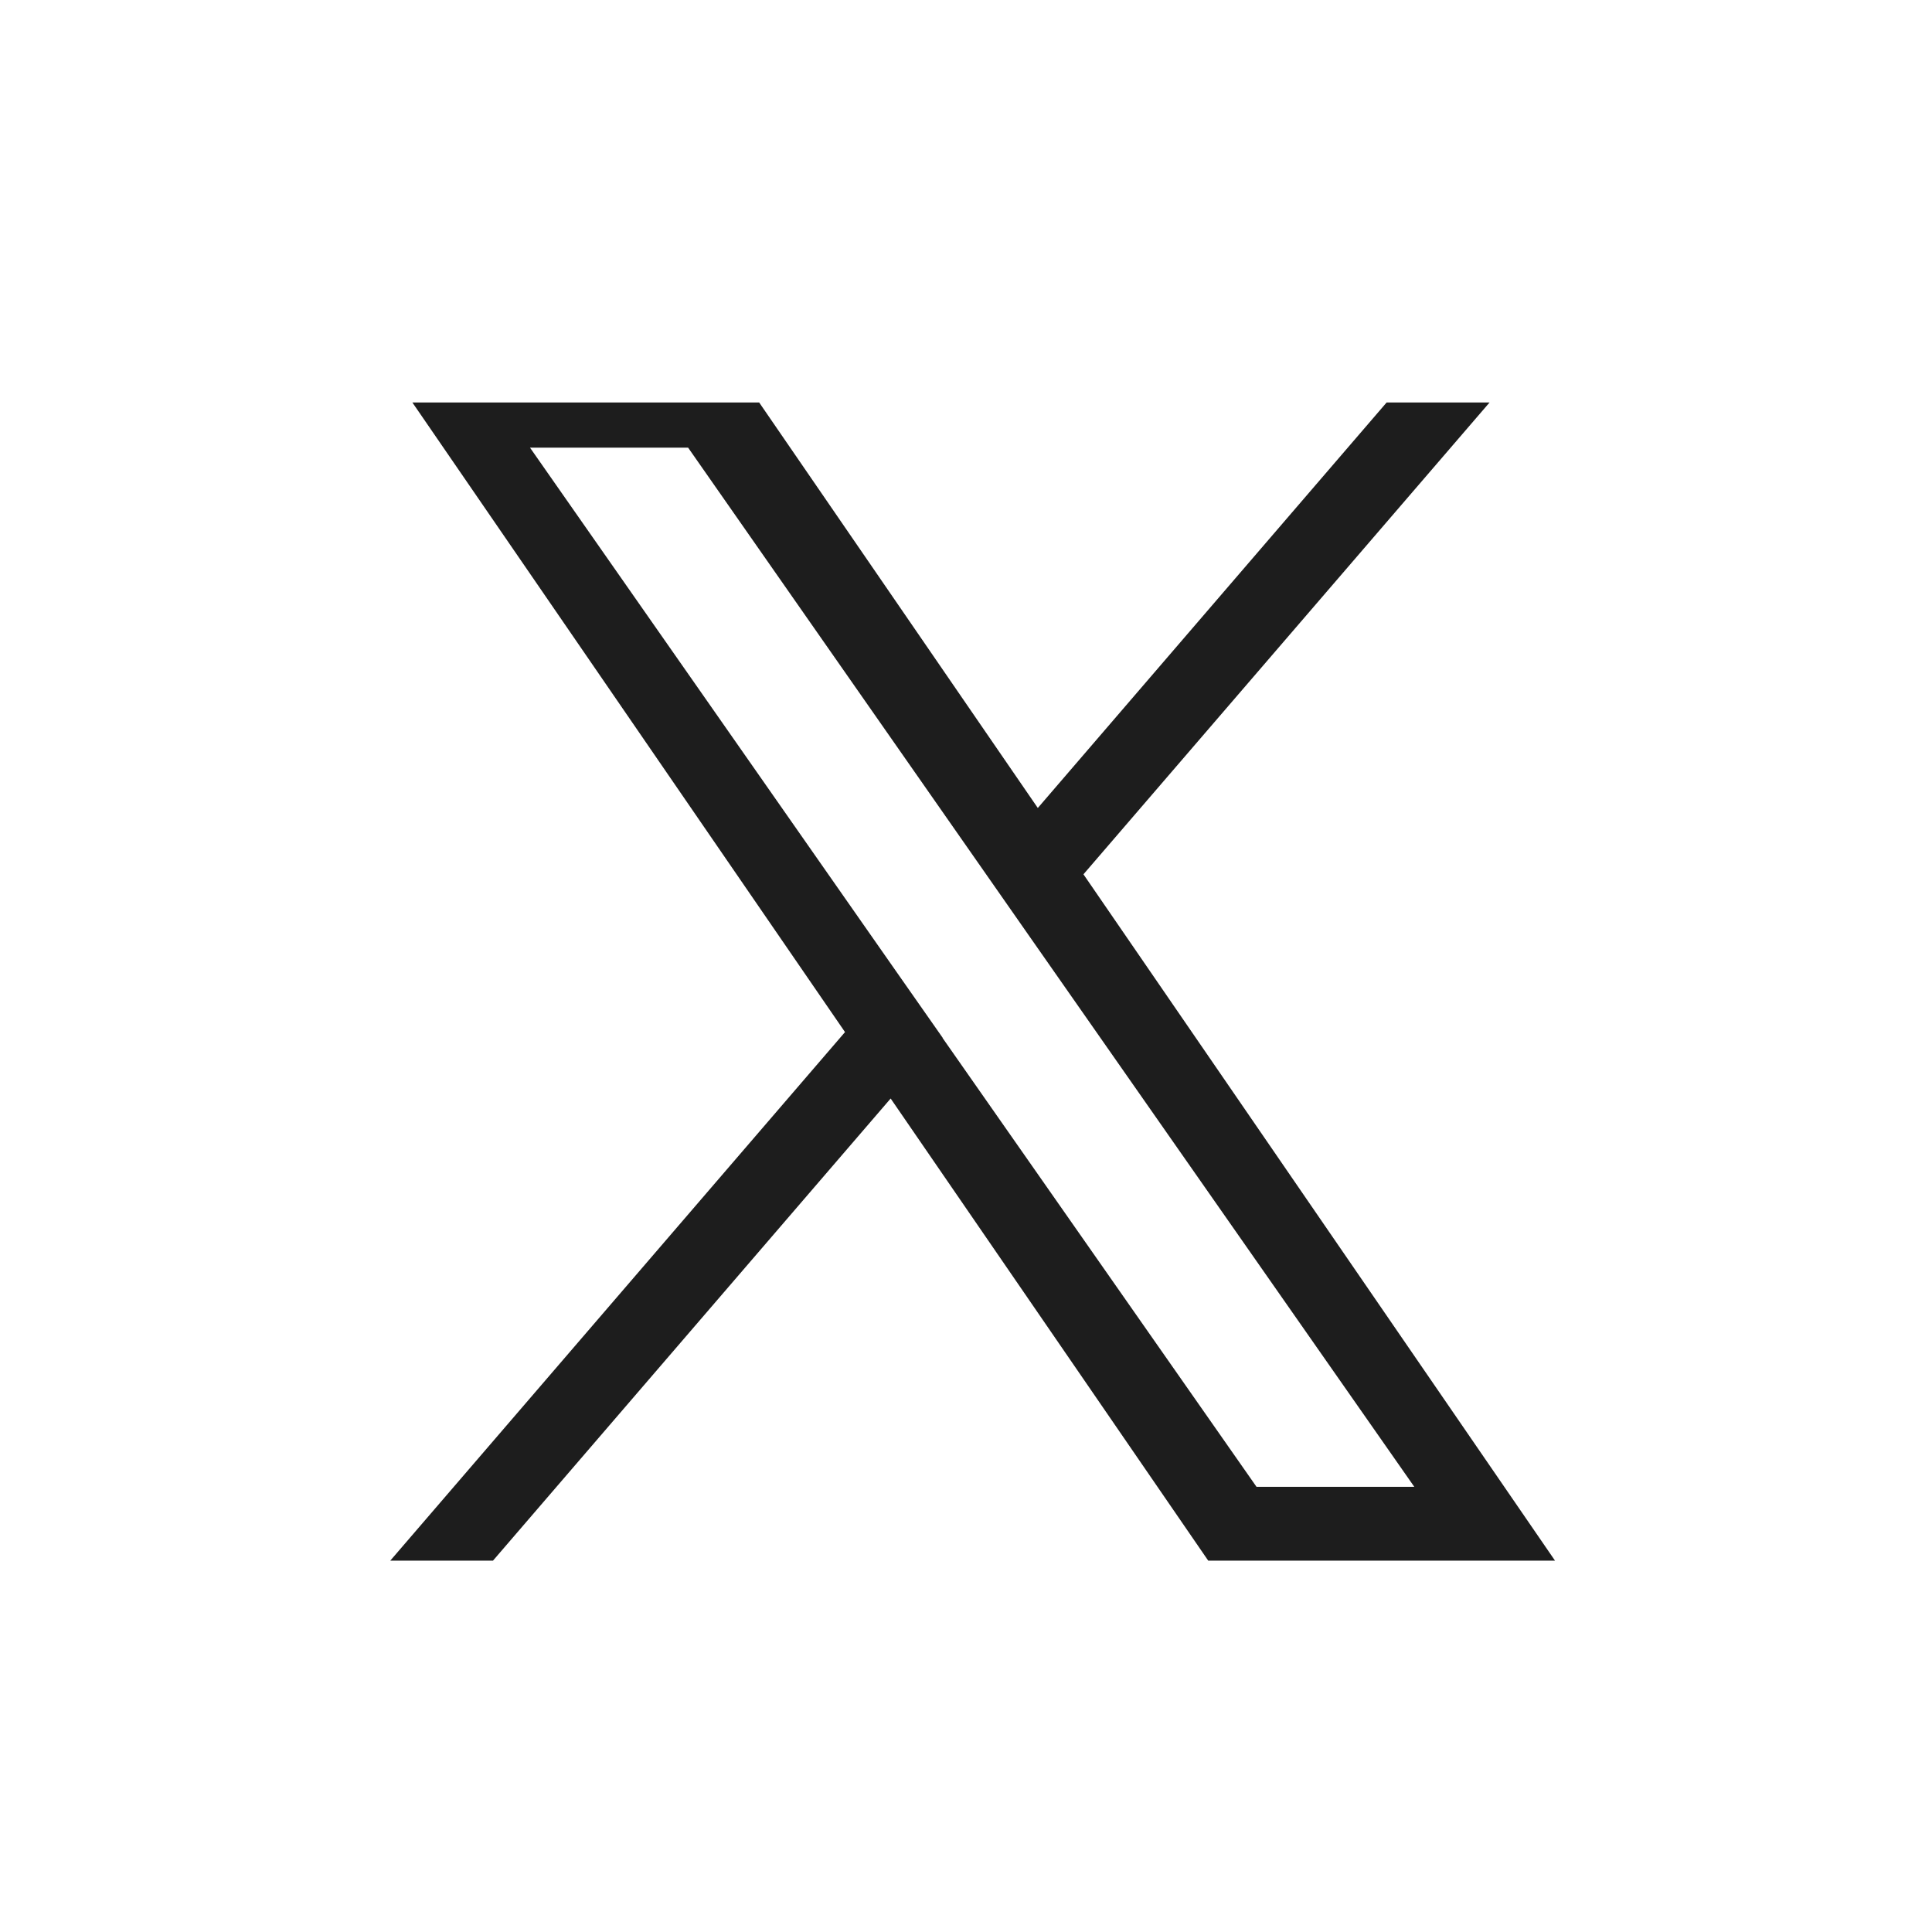 <svg xmlns="http://www.w3.org/2000/svg" xmlns:xlink="http://www.w3.org/1999/xlink" width="24" height="24" viewBox="0 0 24 24">
  <defs>
    <clipPath id="clip-path">
      <rect id="長方形_1193" data-name="長方形 1193" width="17.772" height="14.387" transform="translate(0)" fill="none" stroke="#1d1d1d" stroke-width="1"/>
    </clipPath>
  </defs>
  <g id="グループ_40338" data-name="グループ 40338" transform="translate(-764 -302)">
    <g id="マスクグループ_9" data-name="マスクグループ 9" transform="translate(767 307)" clip-path="url(#clip-path)">
      <path id="logo" d="M8.611,6.261,14,0H12.721L8.044,5.437,4.308,0H0L5.649,8.221,0,14.787H1.276L6.216,9.046l3.945,5.741h4.308L8.611,6.261ZM6.863,8.293,6.29,7.475,1.736.961H3.7L7.372,6.218l.572.819,4.777,6.833H10.761l-3.9-5.576Z" transform="translate(1.848 -0.4)" fill="#1d1d1d"/>
    </g>
    <rect id="長方形_3911" data-name="長方形 3911" width="24" height="24" transform="translate(764 302)" fill="none"/>
  </g>
</svg>
